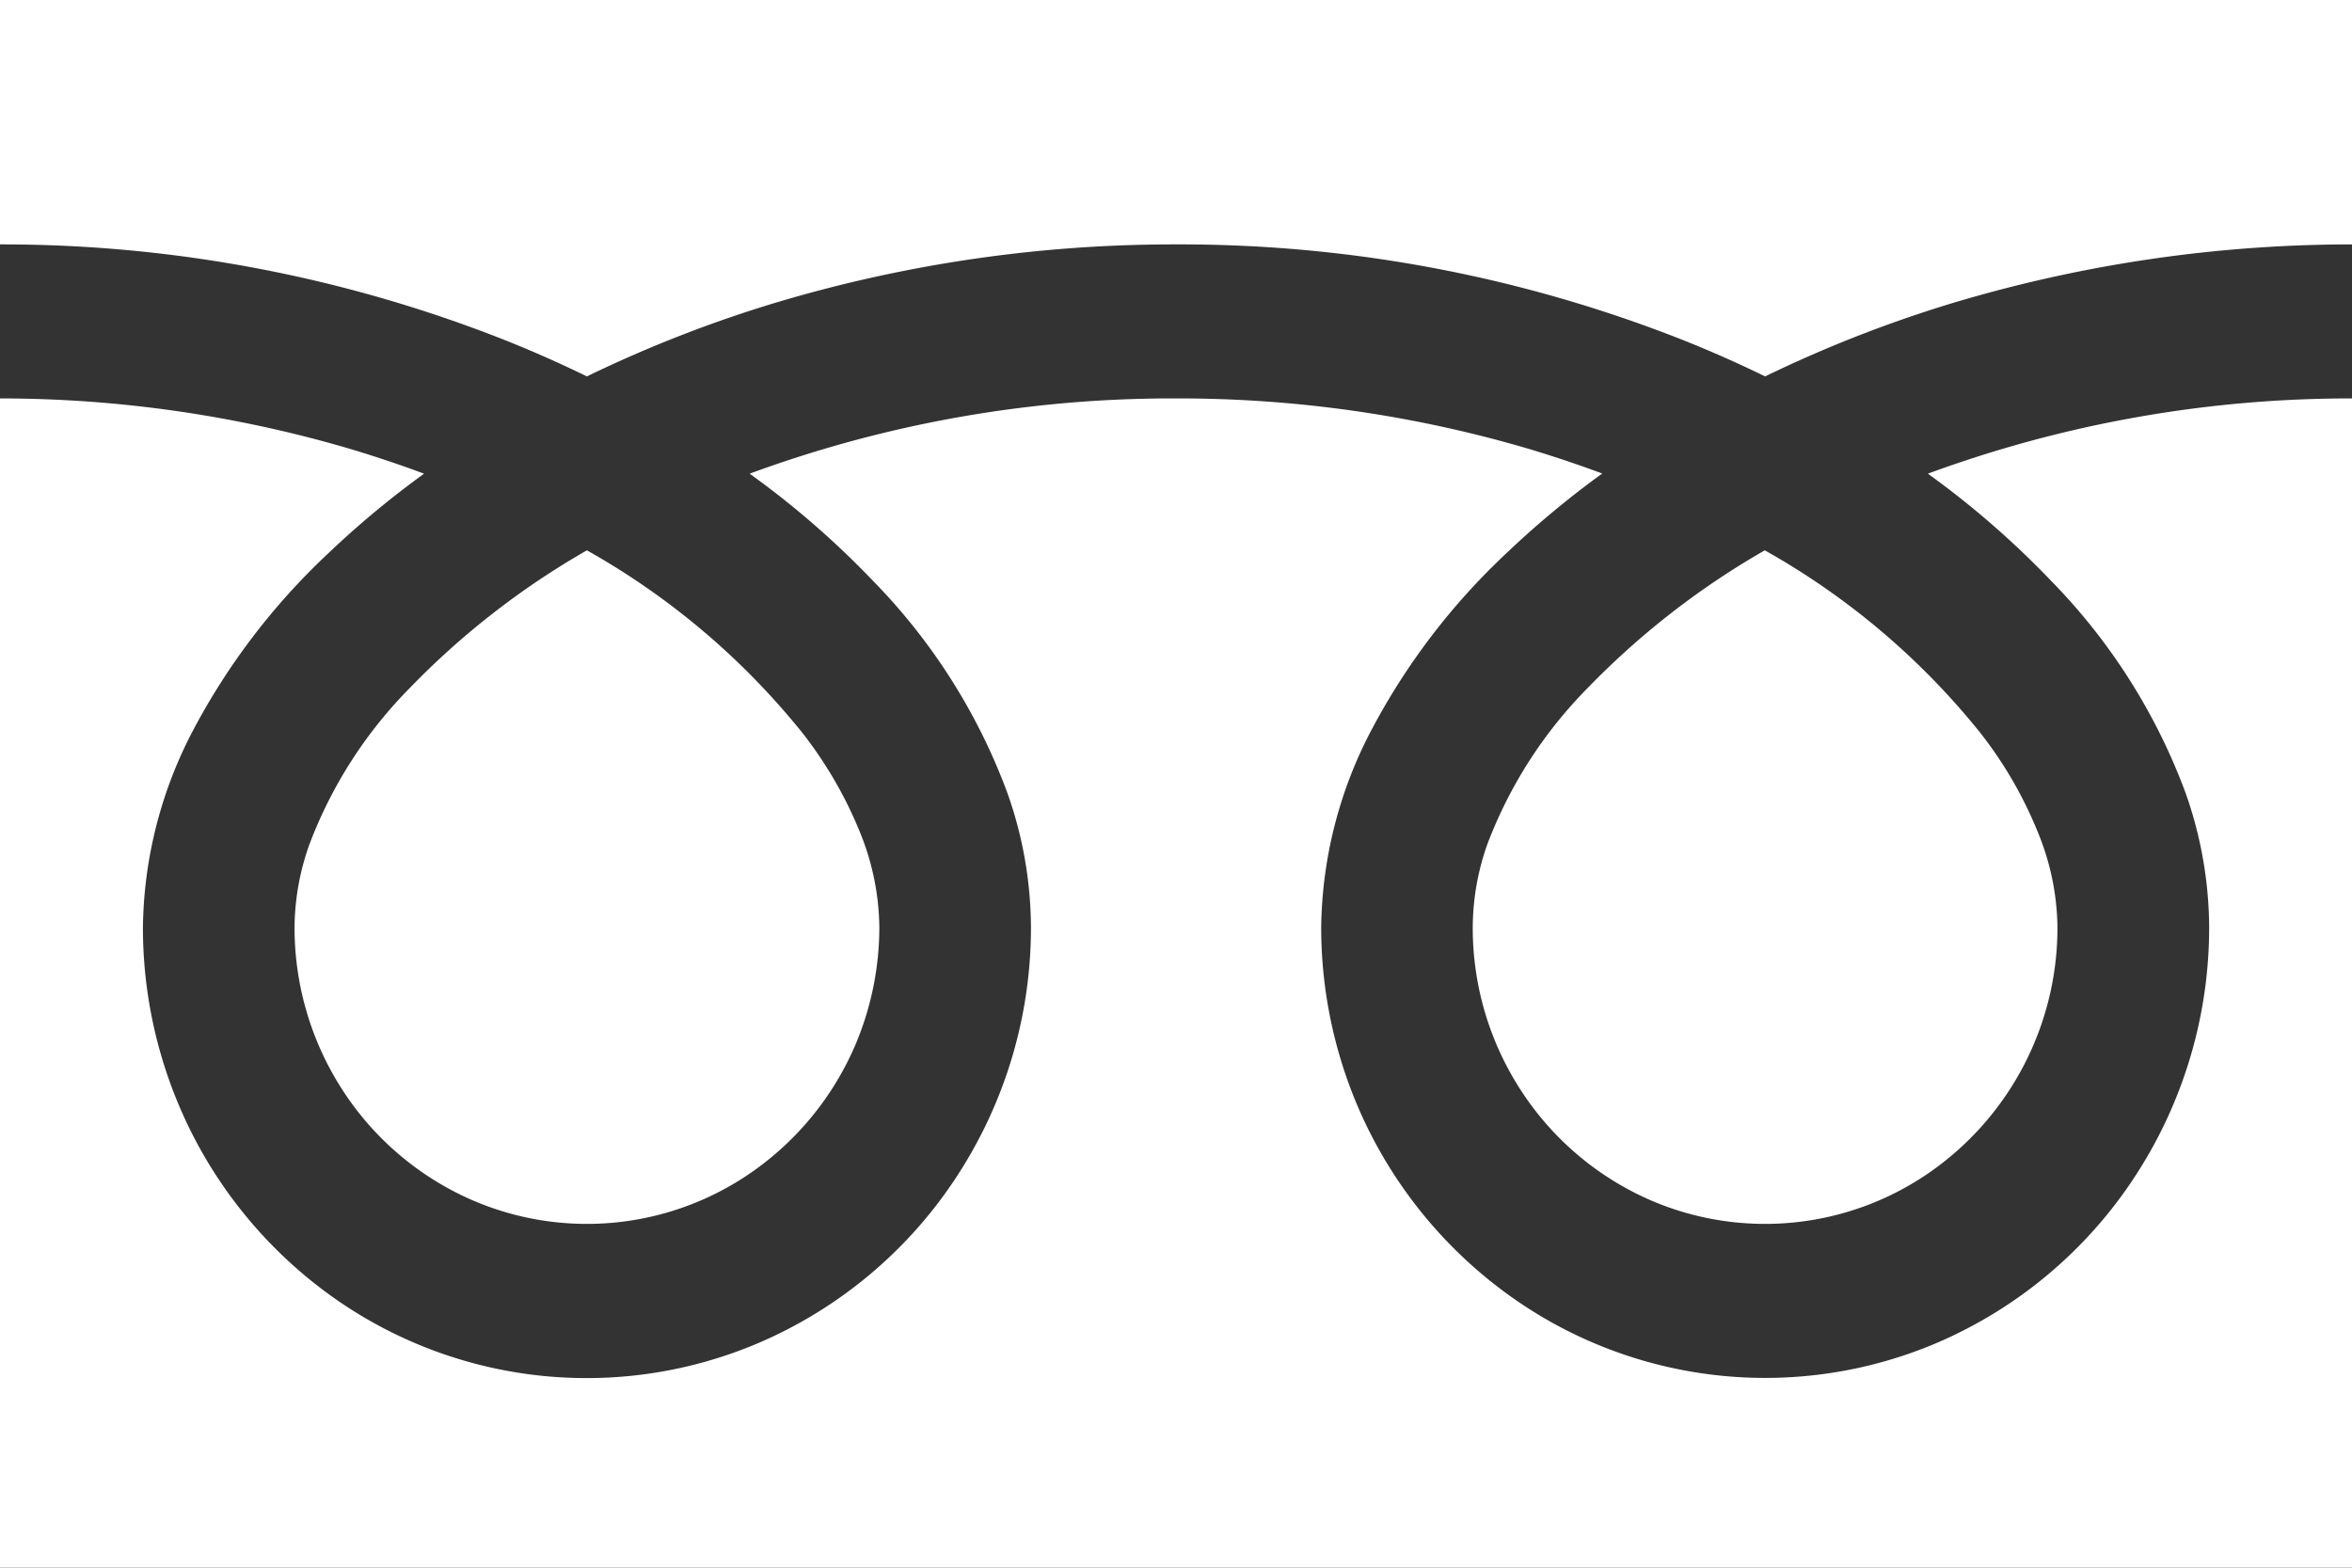 <svg id="レイヤー_1" data-name="レイヤー 1" xmlns="http://www.w3.org/2000/svg" width="30" height="20" viewBox="0 0 30 20">
  <rect x="0" y="0" width="30" height="20" fill="#333333" stroke="none"/>
  <defs>
    <style>
      .cls-1 {
        fill: #fff;
      }
    </style>
  </defs>
  <g>
    <path class="cls-1" d="M0,0V3.118A17.45,17.45,0,0,1,6.453,4.344q.532.213,1.033.458a16.3,16.3,0,0,1,2.443-.951A17.7,17.7,0,0,1,15,3.118a17.447,17.447,0,0,1,6.481,1.226q.532.213,1.033.458a16.327,16.327,0,0,1,2.442-.951A17.741,17.741,0,0,1,30,3.118V0Z"/>
    <path class="cls-1" d="M18.785,11.825a3.8,3.8,0,0,0,.636,2.118,3.757,3.757,0,0,0,1.641,1.373,3.682,3.682,0,0,0,3.536-.349,3.8,3.8,0,0,0,1.645-3.142A3.266,3.266,0,0,0,26,10.634a5.239,5.239,0,0,0-.742-1.286,9.457,9.457,0,0,0-2.748-2.327,10.211,10.211,0,0,0-2.256,1.753,5.705,5.705,0,0,0-1.284,2A3.2,3.2,0,0,0,18.785,11.825Z"/>
    <path class="cls-1" d="M26.164,7.412a7.661,7.661,0,0,1,1.714,2.706,5.207,5.207,0,0,1,.3,1.707,5.8,5.8,0,0,1-.968,3.217,5.7,5.7,0,0,1-2.491,2.084,5.588,5.588,0,0,1-5.371-.531,5.759,5.759,0,0,1-2.051-2.53,5.824,5.824,0,0,1-.445-2.24A5.532,5.532,0,0,1,17.5,9.3a8.56,8.56,0,0,1,1.711-2.239,11.84,11.84,0,0,1,1.226-1.02q-.444-.165-.912-.307A15.8,15.8,0,0,0,15,5.083a15.586,15.586,0,0,0-5.438.96,11.29,11.29,0,0,1,1.575,1.369,7.658,7.658,0,0,1,1.713,2.706,5.181,5.181,0,0,1,.3,1.707,5.8,5.8,0,0,1-.968,3.217,5.7,5.7,0,0,1-2.49,2.084A5.59,5.59,0,0,1,4.319,16.6a5.75,5.75,0,0,1-2.05-2.53,5.825,5.825,0,0,1-.446-2.24A5.532,5.532,0,0,1,2.472,9.3,8.581,8.581,0,0,1,4.183,7.063a11.84,11.84,0,0,1,1.226-1.02q-.444-.165-.912-.307A15.82,15.82,0,0,0,0,5.083V20H30V5.083a15.6,15.6,0,0,0-5.41.96A11.338,11.338,0,0,1,26.164,7.412Z"/>
    <path class="cls-1" d="M3.757,11.825a3.81,3.81,0,0,0,.636,2.118,3.755,3.755,0,0,0,1.642,1.373,3.68,3.68,0,0,0,3.535-.349A3.8,3.8,0,0,0,10.923,13.3a3.849,3.849,0,0,0,.293-1.474,3.287,3.287,0,0,0-.24-1.191,5.271,5.271,0,0,0-.742-1.286A9.484,9.484,0,0,0,7.486,7.021,10.165,10.165,0,0,0,5.23,8.774a5.705,5.705,0,0,0-1.284,2A3.2,3.2,0,0,0,3.757,11.825Z"/>
  </g>
</svg>
